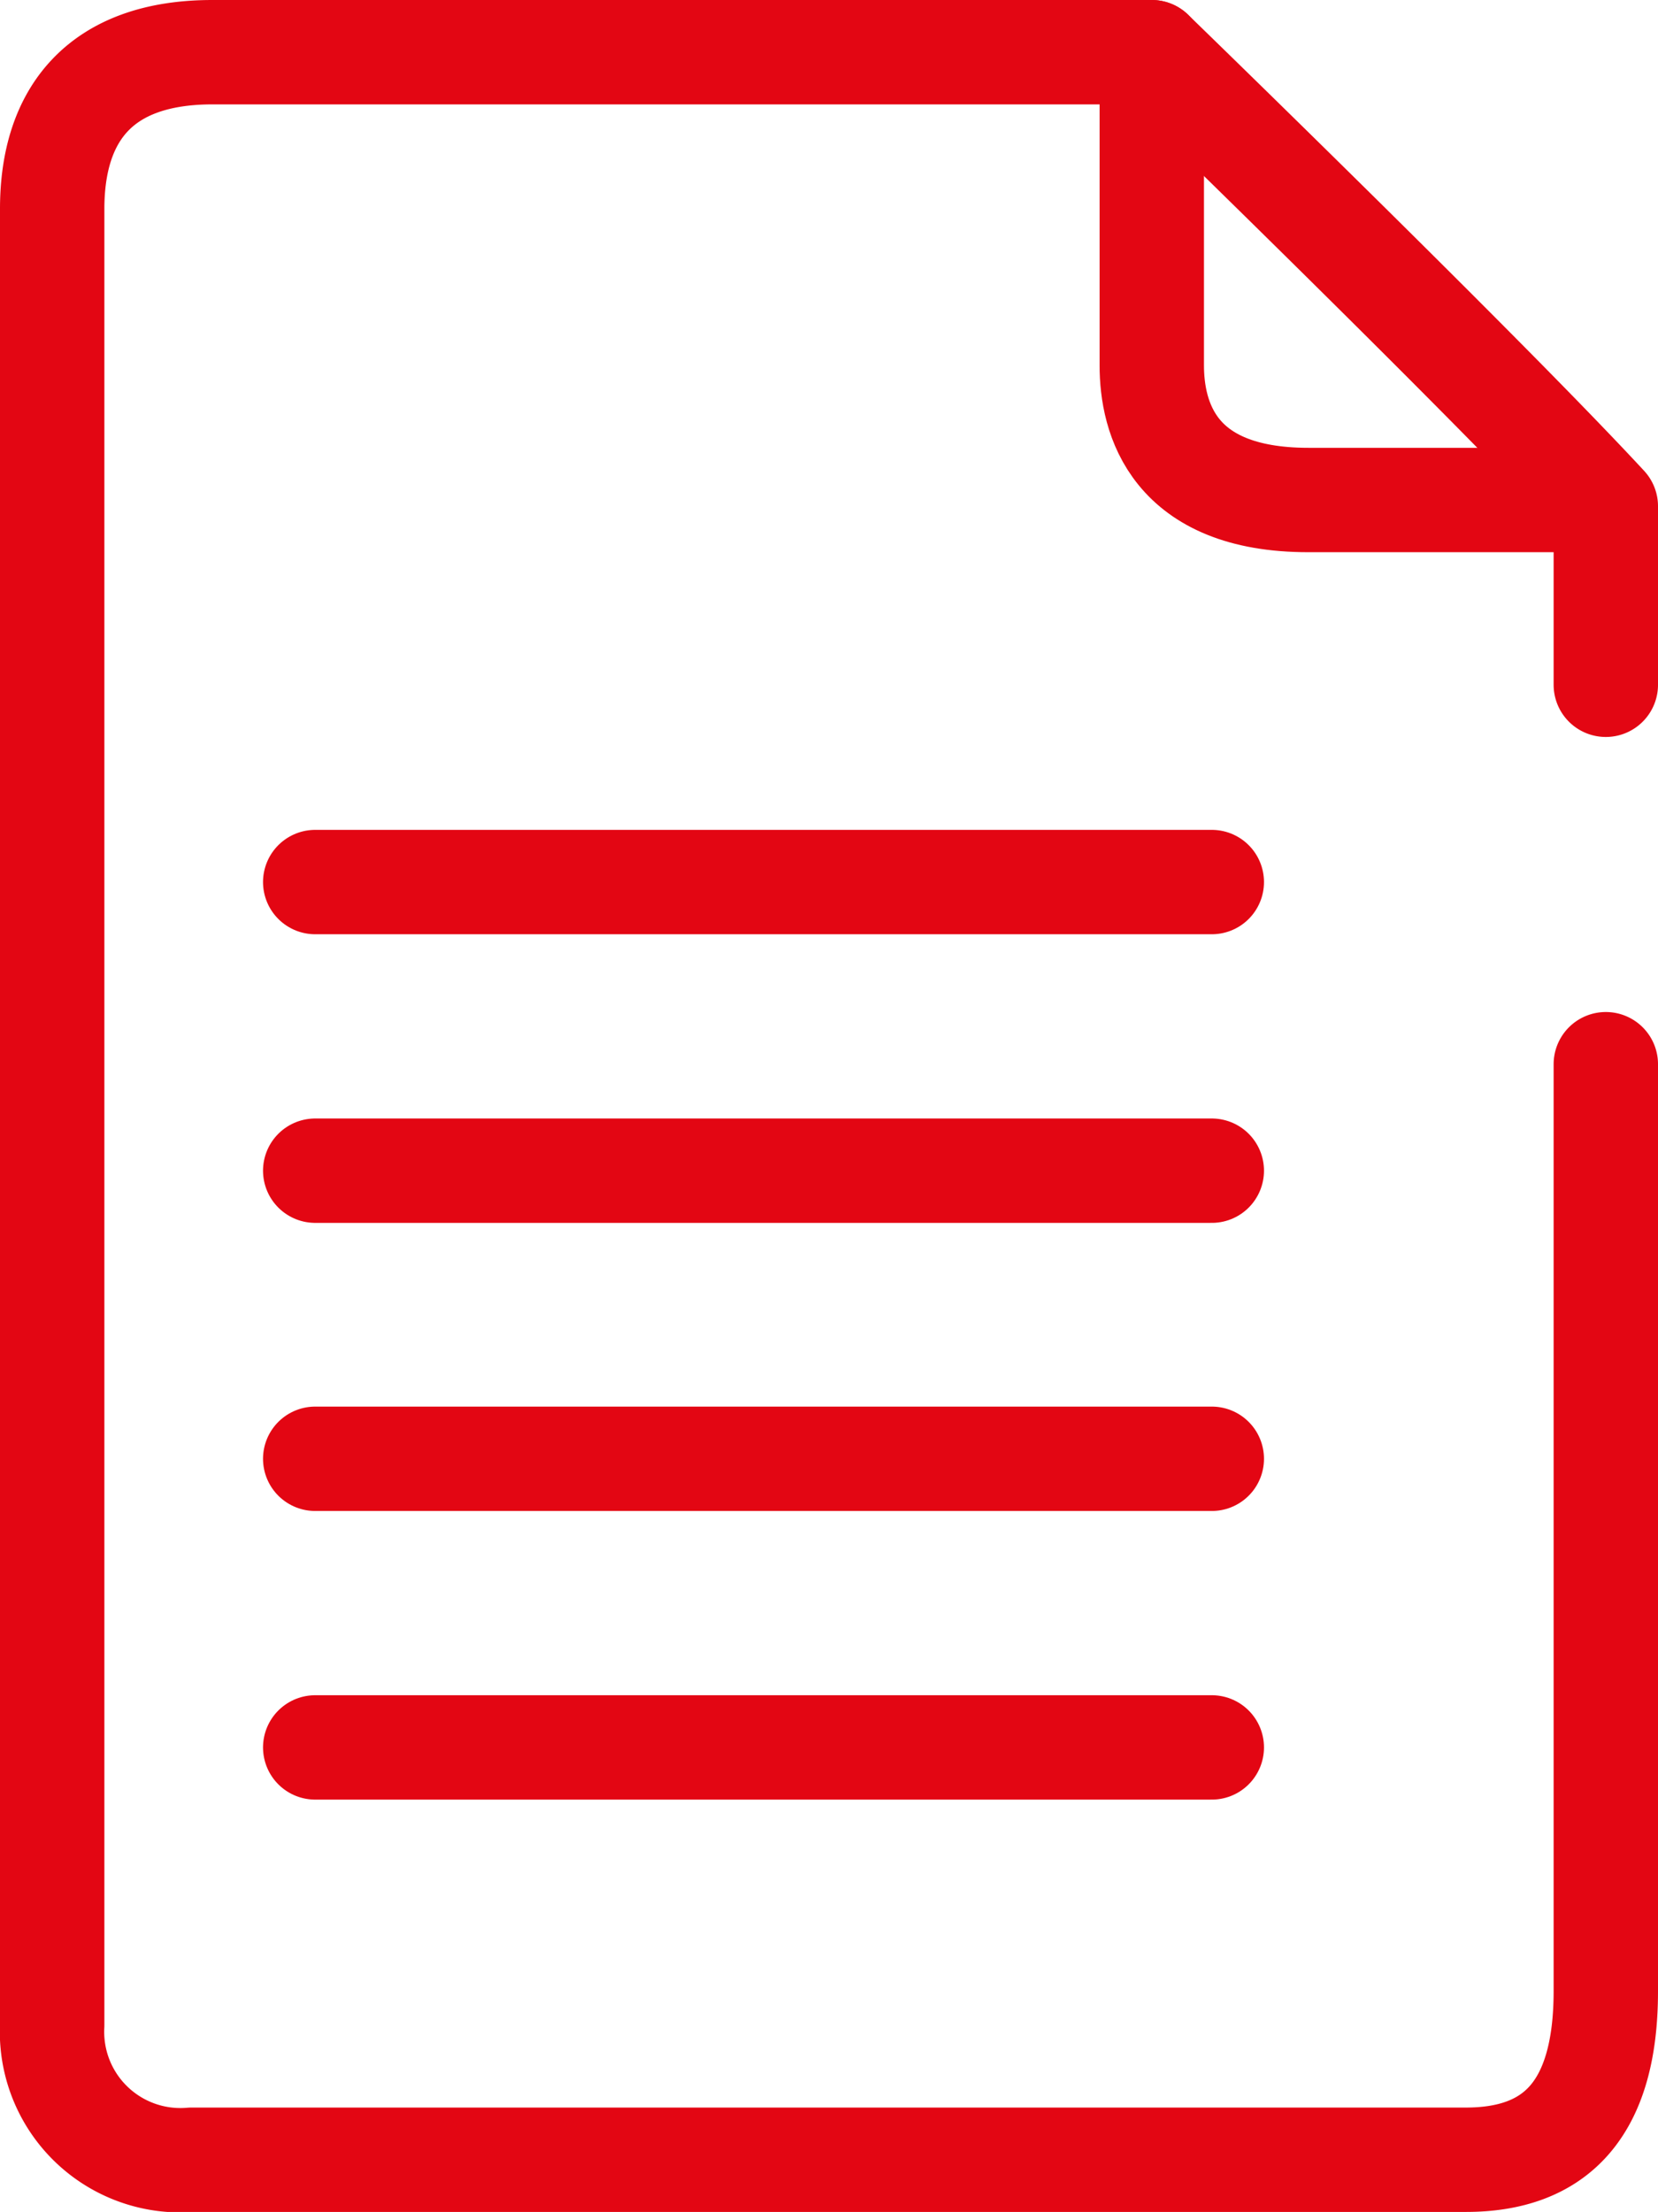 <svg xmlns="http://www.w3.org/2000/svg" viewBox="0 0 31.77 42.38"><defs><style>.cls-1{fill:none;stroke:#e30613;stroke-linecap:round;stroke-linejoin:round;stroke-width:2px;}</style></defs><title>form</title><g id="Ebene_2" data-name="Ebene 2"><g id="Ebene_1-2" data-name="Ebene 1"><path class="cls-1" d="M30.77,13.12V9.7C28.42,7.16,22.07,1,22.07,1h-18C1.91,1,1,2.2,1,4V38.8a2.46,2.46,0,0,0,2.67,2.58H28.09c1.69,0,2.68-.93,2.68-3.23V20.39"/><path class="cls-1" d="M22.07,1V7c0,1,.4,2.58,3,2.58h5.29"/><line class="cls-1" x1="6.04" y1="16.9" x2="23.22" y2="16.9"/><line class="cls-1" x1="6.04" y1="22.43" x2="23.22" y2="22.43"/><line class="cls-1" x1="6.04" y1="27.95" x2="23.22" y2="27.95"/><line class="cls-1" x1="6.04" y1="33.48" x2="23.22" y2="33.48"/></g></g></svg>
